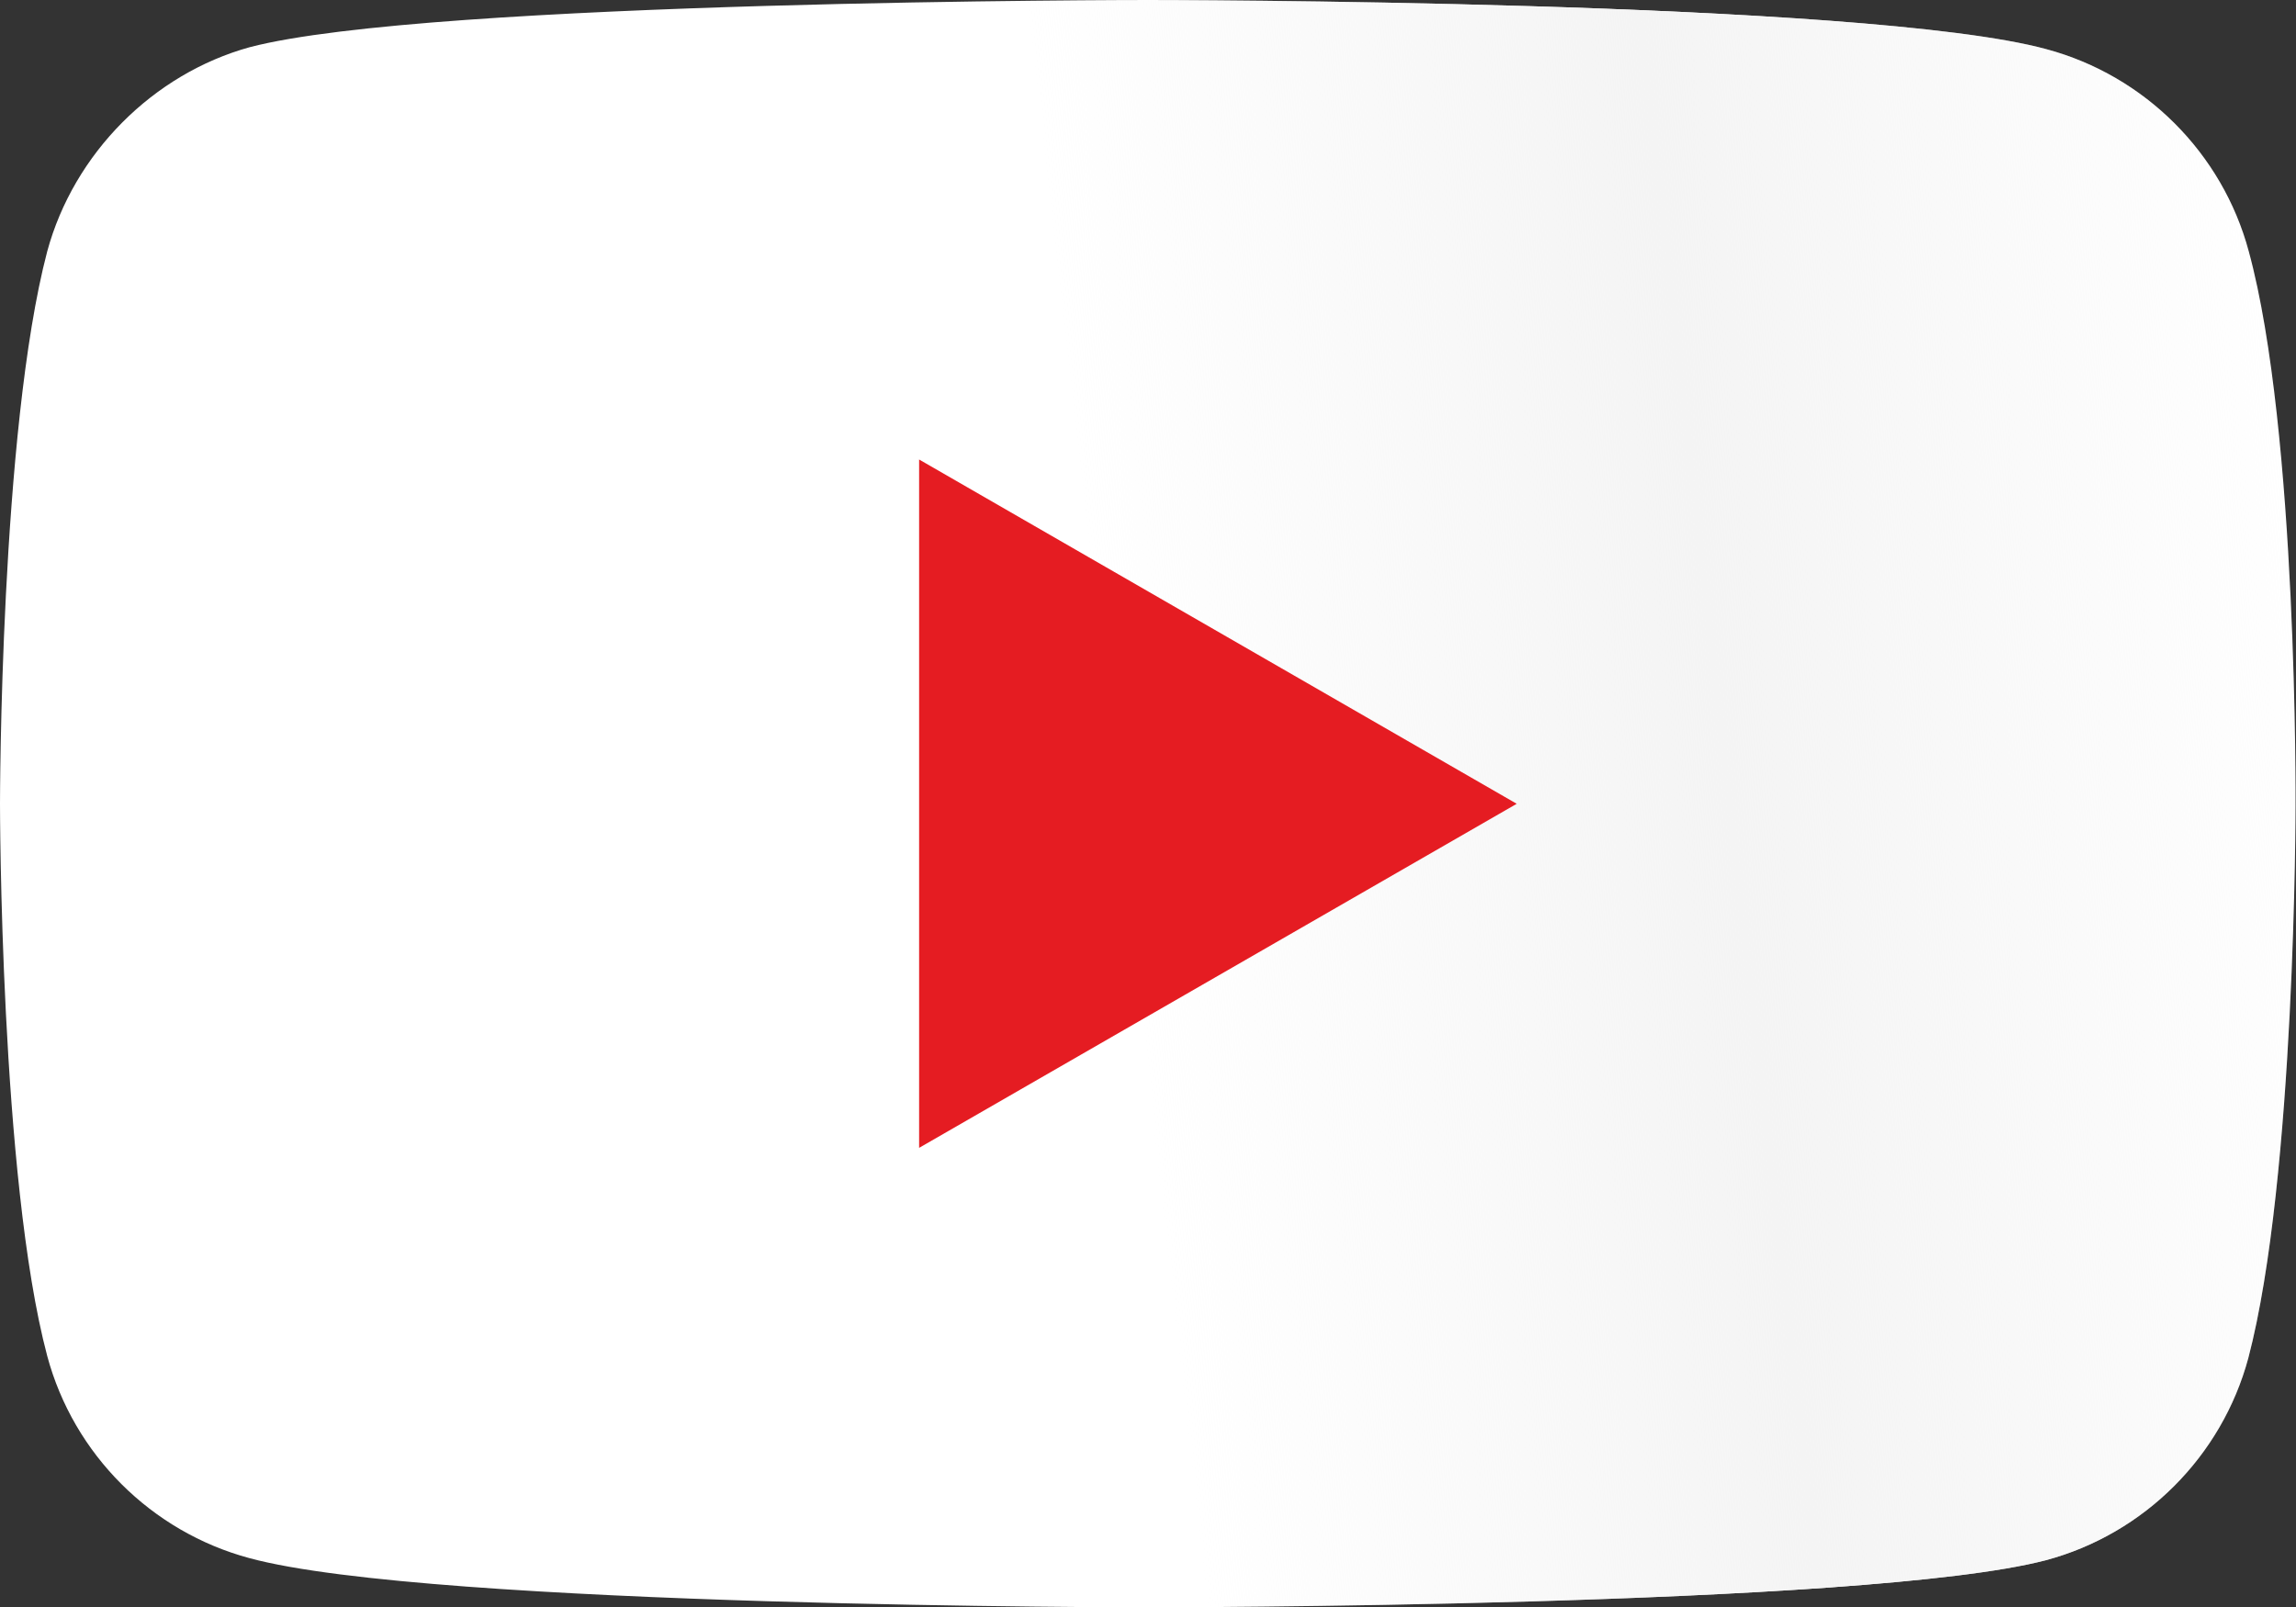 <?xml version="1.0" encoding="utf-8"?>
<!-- Generator: Adobe Illustrator 23.0.1, SVG Export Plug-In . SVG Version: 6.00 Build 0)  -->
<!DOCTYPE svg PUBLIC "-//W3C//DTD SVG 1.1//EN" "http://www.w3.org/Graphics/SVG/1.1/DTD/svg11.dtd">
<svg version="1.1" id="YouTube_Icon" xmlns:x="http://ns.adobe.com/Extensibility/1.0/" xmlns:i="http://ns.adobe.com/AdobeIllustrator/10.0/" xmlns:graph="http://ns.adobe.com/Graphs/1.0/"
	 xmlns="http://www.w3.org/2000/svg" xmlns:xlink="http://www.w3.org/1999/xlink" x="0px" y="0px" viewBox="0 0 1026.2 718.5"
	 style="enable-background:new 0 0 1026.2 718.5;" xml:space="preserve">
<rect x="0" y="0" width="1026.2" height="718.5" fill="#333333" stroke="none"/>
<style type="text/css">
	.st0{fill:#FFFFFF;}
	.st1{clip-path:url(#path7_2_);fill:url(#SVGID_1_);}
	.st2{fill:#E51C22;}
</style>
<g>
	<path id="path7" class="st0" d="M1005.1,112.4c-11.8-44-46.5-78.6-90.4-90.4C834.3,0,513.1,0,513.1,0S191.9,0,111.6,21.1
		C68.5,33,33,68.5,21.1,112.4C0,192.7,0,359.3,0,359.3s0,167.4,21.1,246.8c11.8,44,46.5,78.6,90.4,90.4c81.1,22,401.5,22,401.5,22
		s321.2,0,401.5-21.1c44-11.8,78.6-46.5,90.4-90.4c21.1-80.3,21.1-246.8,21.1-246.8S1027,192.7,1005.1,112.4z"/>
	<g>
		<defs>
			<path id="path7_1_" d="M1005.1,112.4c-11.8-44-46.5-78.6-90.4-90.4C834.3,0,513.1,0,513.1,0S191.9,0,111.6,21.1
				C68.5,33,33,68.5,21.1,112.4C0,192.7,0,359.3,0,359.3s0,167.4,21.1,246.8c11.8,44,46.5,78.6,90.4,90.4c81.1,22,401.5,22,401.5,22
				s321.2,0,401.5-21.1c44-11.8,78.6-46.5,90.4-90.4c21.1-80.3,21.1-246.8,21.1-246.8S1027,192.7,1005.1,112.4z"/>
		</defs>
		<clipPath id="path7_2_">
			<use xlink:href="#path7_1_"  style="overflow:visible;"/>
		</clipPath>
		<linearGradient id="SVGID_1_" gradientUnits="userSpaceOnUse" x1="502.748" y1="394.584" x2="1044.291" y2="332.883">
			<stop  offset="0" style="stop-color:#F4F4F4;stop-opacity:0"/>
			<stop  offset="0.5" style="stop-color:#F4F4F4"/>
			<stop  offset="1" style="stop-color:#F4F4F4;stop-opacity:0"/>
		</linearGradient>
		<polygon class="st1" points="542.1,740 458.1,-12.5 1004.9,-12.5 1088.6,740 		"/>
	</g>
	<polygon id="polygon9" class="st2" points="677.9,359.3 410.8,205.4 410.8,513.1 	"/>
</g>
</svg>
